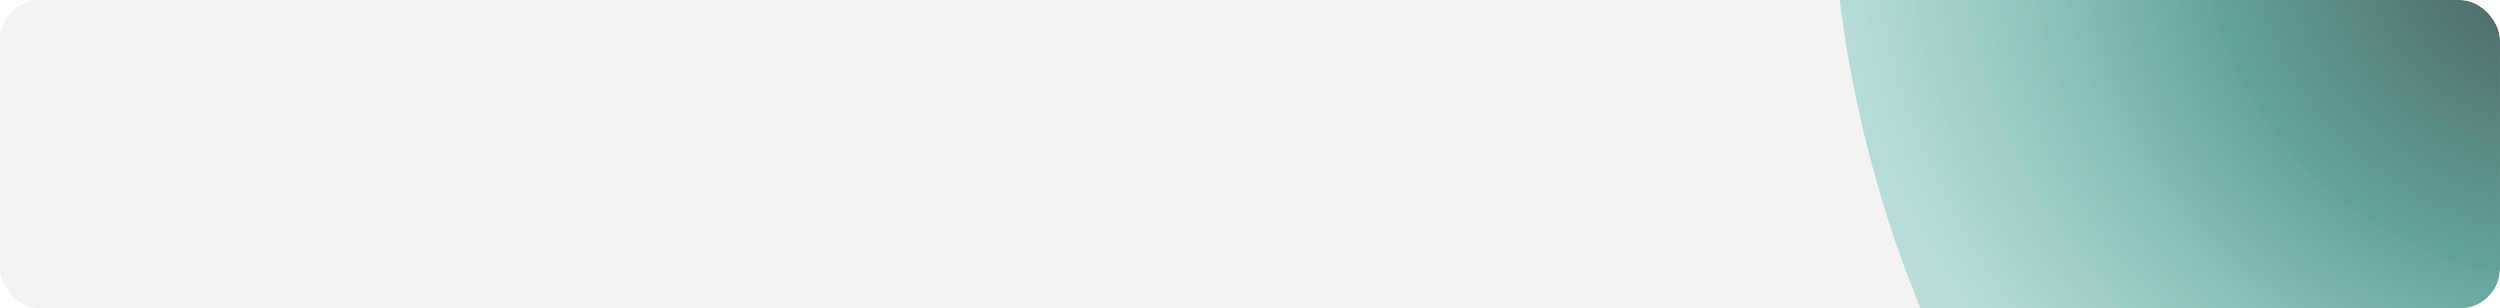 <?xml version="1.0" encoding="UTF-8"?> <svg xmlns="http://www.w3.org/2000/svg" width="624" height="77" viewBox="0 0 624 77" fill="none"> <g clip-path="url(#clip0_77_21)"> <rect width="624" height="77" rx="10" fill="#F3F3F3"></rect> <g opacity="0.7" filter="url(#filter0_f_77_21)"> <path d="M540.842 157.918C473.496 119.036 435.278 -30.688 471.084 -92.707C506.89 -154.724 590.512 -173.48 657.858 -134.597C725.204 -95.715 750.772 -13.919 714.966 48.099C679.16 110.117 608.189 196.8 540.842 157.918Z" fill="url(#paint0_radial_77_21)"></path> </g> </g> <defs> <filter id="filter0_f_77_21" x="397.377" y="-214.859" width="393.78" height="442.461" filterUnits="userSpaceOnUse" color-interpolation-filters="sRGB"> <feFlood flood-opacity="0" result="BackgroundImageFix"></feFlood> <feBlend mode="normal" in="SourceGraphic" in2="BackgroundImageFix" result="shape"></feBlend> <feGaussianBlur stdDeviation="30" result="effect1_foregroundBlur_77_21"></feGaussianBlur> </filter> <radialGradient id="paint0_radial_77_21" cx="0" cy="0" r="1" gradientUnits="userSpaceOnUse" gradientTransform="translate(637.426 -13.032) rotate(-154.407) scale(184.439 170.026)"> <stop stop-color="#04211E"></stop> <stop offset="0.466" stop-color="#257F74"></stop> <stop offset="1" stop-color="#49B5A7" stop-opacity="0.5"></stop> </radialGradient> <clipPath id="clip0_77_21"> <rect width="624" height="77" rx="10" fill="white"></rect> </clipPath> </defs> </svg> 